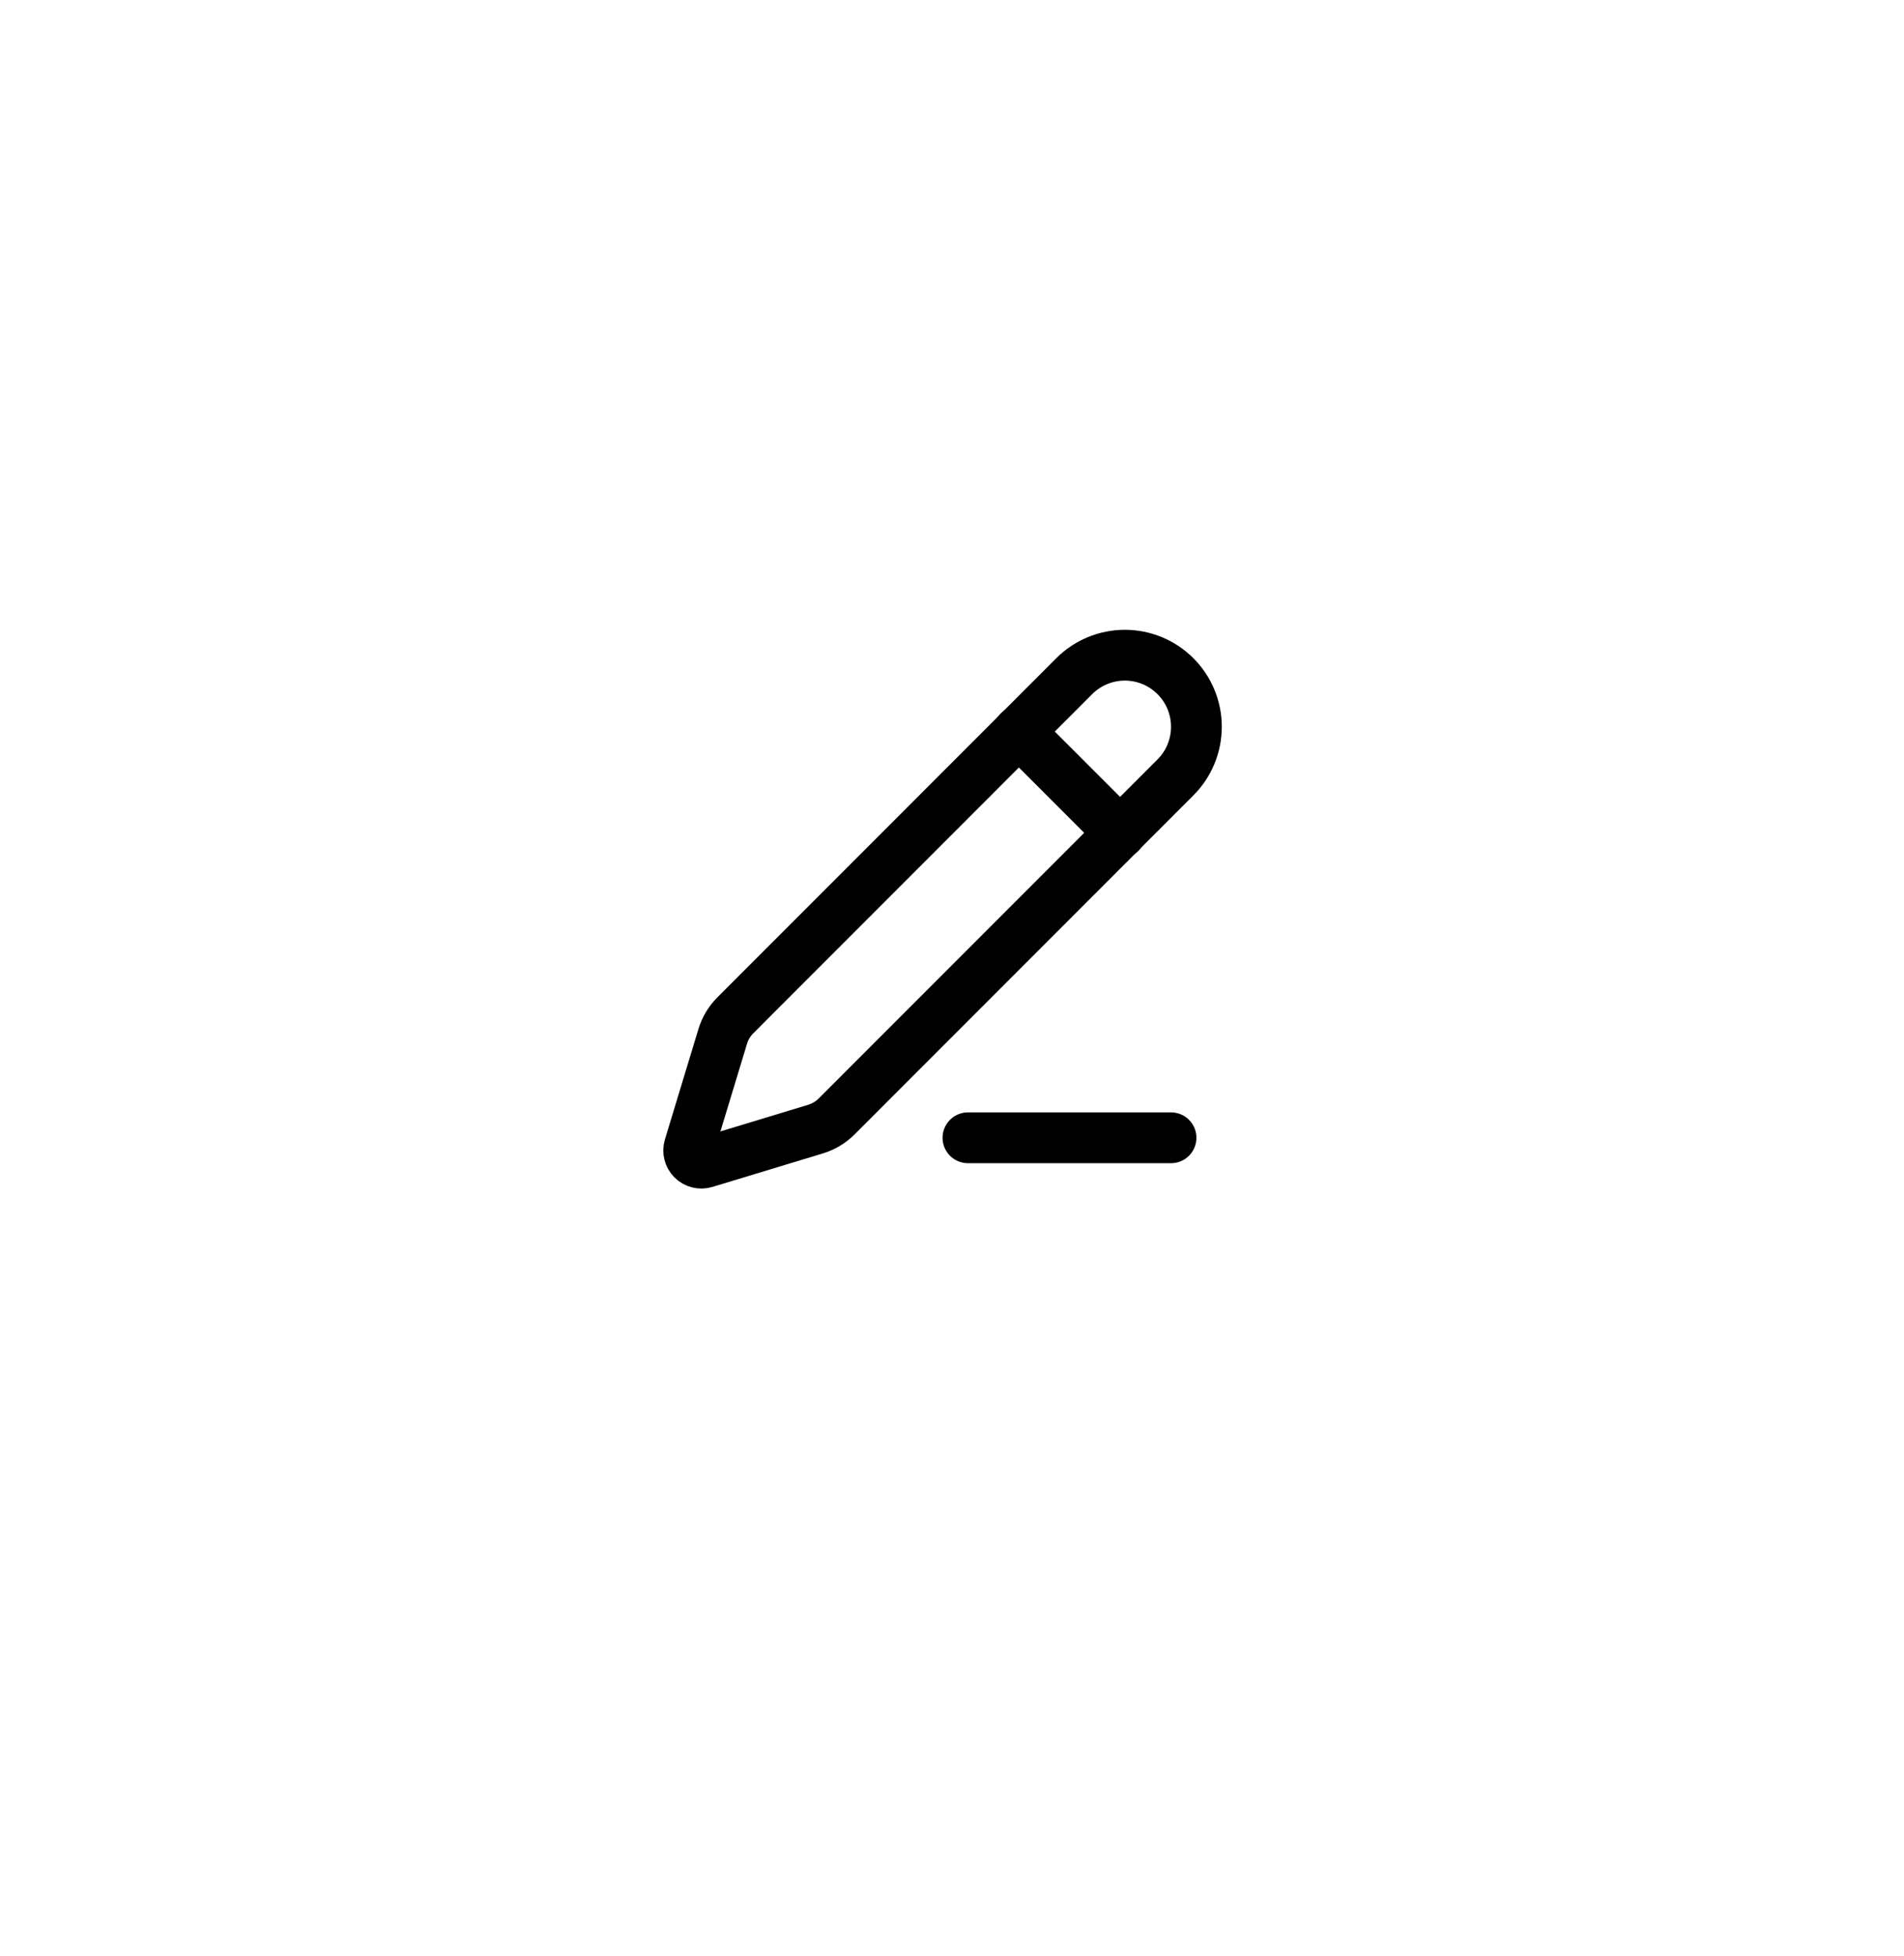 <svg width="75" height="77" viewBox="0 0 75 77" fill="none" xmlns="http://www.w3.org/2000/svg">
<g filter="url(#filter0_dddd_7173_31713)">
<rect x="2.461" y="1.094" width="70" height="70" rx="17.5" fill="white"/>
</g>
<path d="M38.128 44.796H46.128" stroke="black" stroke-width="2" stroke-linecap="round" stroke-linejoin="round"/>
<path d="M40.128 28.796L44.128 32.796" stroke="black" stroke-width="2" stroke-linecap="round" stroke-linejoin="round"/>
<path d="M46.302 30.608C46.83 30.08 47.127 29.363 47.127 28.615C47.128 27.867 46.831 27.151 46.302 26.622C45.773 26.093 45.057 25.796 44.309 25.796C43.561 25.796 42.844 26.093 42.316 26.621L28.97 39.97C28.737 40.202 28.566 40.487 28.47 40.8L27.149 45.152C27.123 45.239 27.121 45.331 27.143 45.418C27.165 45.506 27.21 45.586 27.274 45.649C27.338 45.713 27.418 45.758 27.506 45.78C27.593 45.802 27.685 45.8 27.772 45.774L32.125 44.454C32.438 44.359 32.723 44.188 32.955 43.957L46.302 30.608Z" stroke="black" stroke-width="2" stroke-linecap="round" stroke-linejoin="round"/>
<defs>
<filter id="filter0_dddd_7173_31713" x="0" y="0" width="74.922" height="76.836" filterUnits="userSpaceOnUse" color-interpolation-filters="sRGB">
<feFlood flood-opacity="0" result="BackgroundImageFix"/>
<feColorMatrix in="SourceAlpha" type="matrix" values="0 0 0 0 0 0 0 0 0 0 0 0 0 0 0 0 0 0 127 0" result="hardAlpha"/>
<feMorphology radius="1.094" operator="erode" in="SourceAlpha" result="effect1_dropShadow_7173_31713"/>
<feOffset dy="3.281"/>
<feGaussianBlur stdDeviation="1.641"/>
<feComposite in2="hardAlpha" operator="out"/>
<feColorMatrix type="matrix" values="0 0 0 0 0 0 0 0 0 0 0 0 0 0 0 0 0 0 0.03 0"/>
<feBlend mode="normal" in2="BackgroundImageFix" result="effect1_dropShadow_7173_31713"/>
<feColorMatrix in="SourceAlpha" type="matrix" values="0 0 0 0 0 0 0 0 0 0 0 0 0 0 0 0 0 0 127 0" result="hardAlpha"/>
<feMorphology radius="0.82" operator="erode" in="SourceAlpha" result="effect2_dropShadow_7173_31713"/>
<feOffset dy="3.281"/>
<feGaussianBlur stdDeviation="1.641"/>
<feComposite in2="hardAlpha" operator="out"/>
<feColorMatrix type="matrix" values="0 0 0 0 0 0 0 0 0 0 0 0 0 0 0 0 0 0 0.06 0"/>
<feBlend mode="normal" in2="effect1_dropShadow_7173_31713" result="effect2_dropShadow_7173_31713"/>
<feColorMatrix in="SourceAlpha" type="matrix" values="0 0 0 0 0 0 0 0 0 0 0 0 0 0 0 0 0 0 127 0" result="hardAlpha"/>
<feMorphology radius="0.547" operator="erode" in="SourceAlpha" result="effect3_dropShadow_7173_31713"/>
<feOffset dy="1.094"/>
<feGaussianBlur stdDeviation="0.547"/>
<feComposite in2="hardAlpha" operator="out"/>
<feColorMatrix type="matrix" values="0 0 0 0 0 0 0 0 0 0 0 0 0 0 0 0 0 0 0.06 0"/>
<feBlend mode="normal" in2="effect2_dropShadow_7173_31713" result="effect3_dropShadow_7173_31713"/>
<feColorMatrix in="SourceAlpha" type="matrix" values="0 0 0 0 0 0 0 0 0 0 0 0 0 0 0 0 0 0 127 0" result="hardAlpha"/>
<feMorphology radius="1.094" operator="dilate" in="SourceAlpha" result="effect4_dropShadow_7173_31713"/>
<feOffset/>
<feComposite in2="hardAlpha" operator="out"/>
<feColorMatrix type="matrix" values="0 0 0 0 0 0 0 0 0 0 0 0 0 0 0 0 0 0 0.06 0"/>
<feBlend mode="normal" in2="effect3_dropShadow_7173_31713" result="effect4_dropShadow_7173_31713"/>
<feBlend mode="normal" in="SourceGraphic" in2="effect4_dropShadow_7173_31713" result="shape"/>
</filter>
</defs>
</svg>
